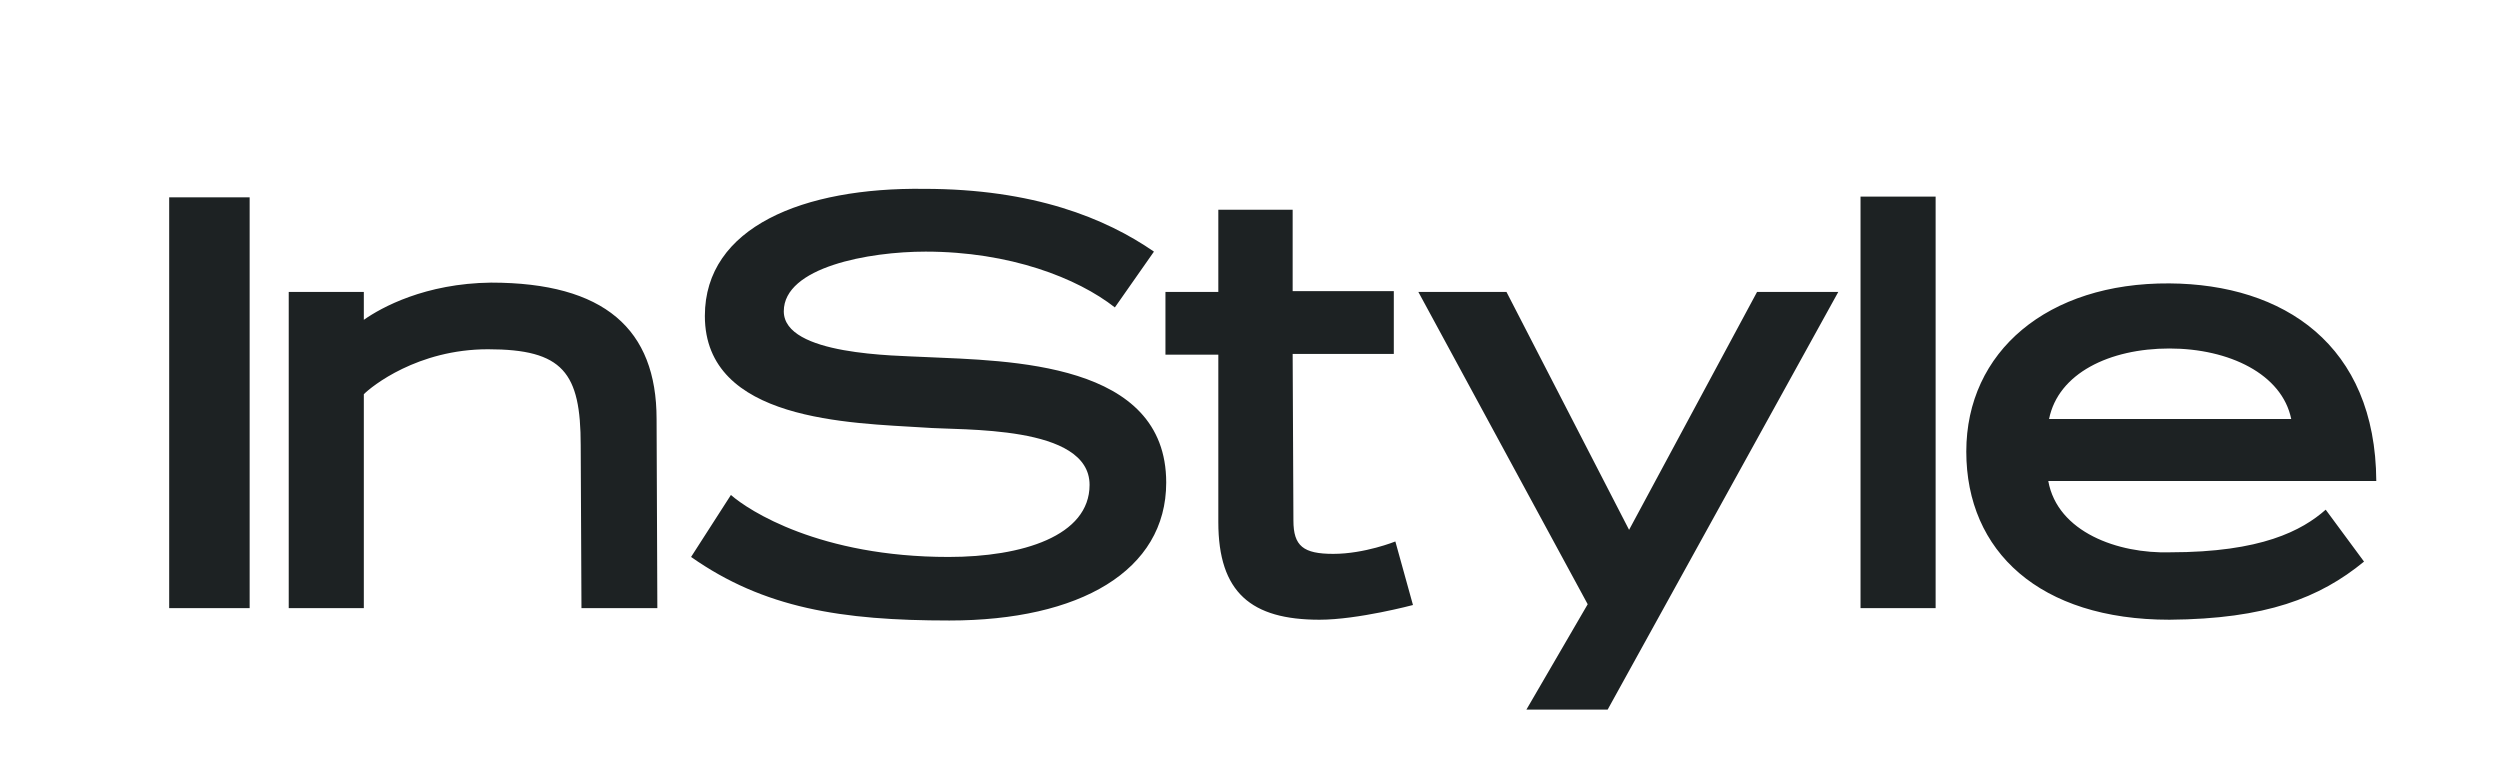 <svg width="128" height="40" viewBox="0 0 128 40" fill="none" xmlns="http://www.w3.org/2000/svg">
<path d="M111.072 17.843C114.132 17.843 116.84 19.152 117.311 21.453H104.912C105.382 19.112 108.011 17.843 111.072 17.843ZM48.606 31.77C55.276 31.77 59.71 29.231 59.71 24.707C59.71 18.517 51.705 18.477 47.35 18.279C45.898 18.2 40.13 18.2 40.13 15.938C40.13 13.676 44.486 12.883 47.389 12.883C51.705 12.883 55.158 14.232 57.081 15.74L59.082 12.883C56.61 11.177 52.922 9.669 47.311 9.669C41.15 9.589 36.089 11.613 36.089 16.176C36.089 21.573 43.544 21.652 47.311 21.89C49.233 22.049 55.786 21.731 55.786 24.826C55.786 27.445 52.333 28.516 48.566 28.516C41.974 28.516 38.325 26.136 37.423 25.342L35.383 28.516C39.11 31.135 43.073 31.77 48.606 31.77ZM67.557 31.73C69.519 31.73 72.344 30.977 72.344 30.977L71.442 27.723C71.442 27.723 69.872 28.358 68.264 28.358C66.733 28.358 66.223 27.961 66.223 26.651L66.184 18.12H71.363V14.906H66.184V10.74H62.378V14.946H59.671V18.16H62.378V26.731C62.378 30.342 64.065 31.73 67.557 31.73ZM82.311 36.333L94.121 14.946H89.962L83.409 27.128L77.131 14.946H72.619L81.29 30.937L78.151 36.333H82.311ZM95.259 31.135H99.104V10.066H95.259V31.135ZM104.872 24.628H121.666C121.627 17.644 116.918 14.549 111.072 14.51C104.833 14.47 100.674 18.001 100.674 23.12C100.674 28.239 104.441 31.73 111.072 31.73C116.016 31.691 118.763 30.619 121.038 28.754L119.076 26.096C117.86 27.167 115.78 28.278 111.111 28.278C108.443 28.358 105.343 27.247 104.872 24.628ZM8.662 31.135H12.782V10.105H8.662V31.135ZM29.771 31.135H33.656L33.617 21.453C33.617 16.851 30.949 14.47 25.141 14.47C21.767 14.51 19.53 15.74 18.628 16.375V14.946H14.783V31.135H18.628V20.184C19.02 19.787 21.375 17.882 24.985 17.882C28.83 17.882 29.732 19.073 29.732 22.803L29.771 31.135Z" fill="#1D2223"></path>
</svg>
